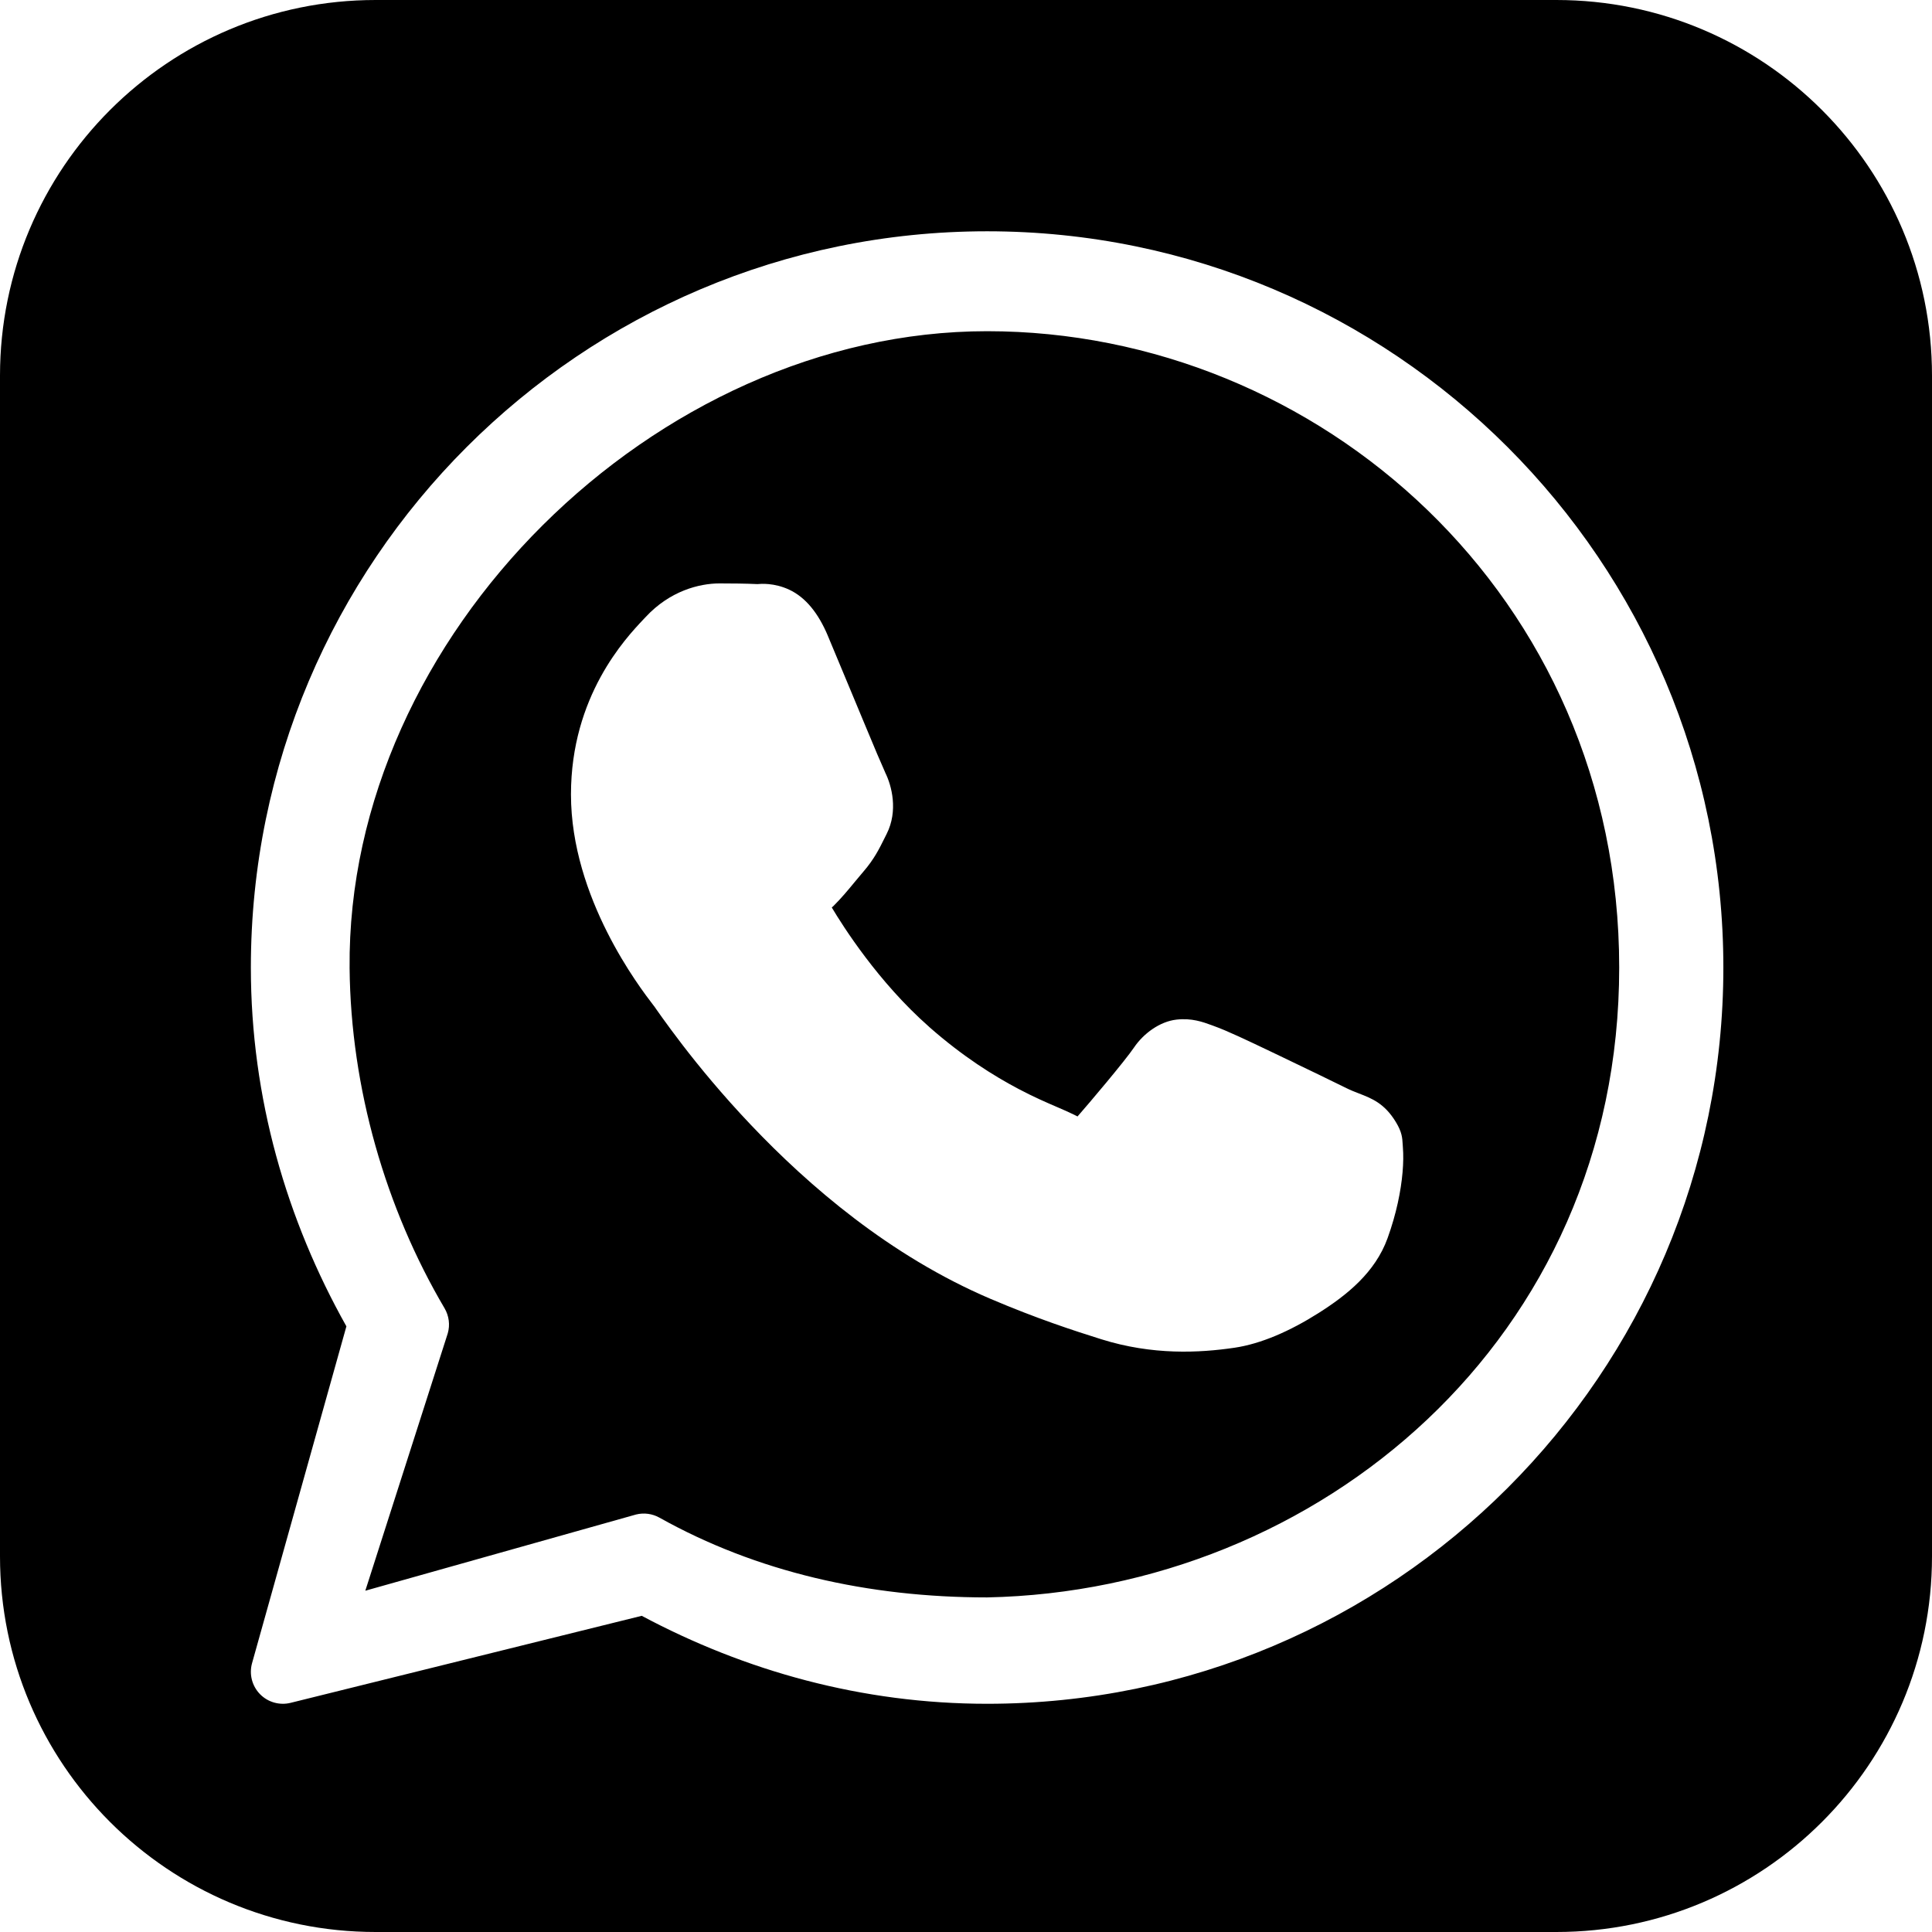 <?xml version="1.0" encoding="UTF-8"?> <svg xmlns="http://www.w3.org/2000/svg" width="105" height="105" viewBox="0 0 105 105" fill="none"> <path fill-rule="evenodd" clip-rule="evenodd" d="M84.583 105H20.417C9.141 105 0 95.859 0 84.583V20.417C0 9.141 9.141 0 20.417 0H84.583C95.859 0 105 9.141 105 20.417V84.583C105 95.859 95.859 105 84.583 105ZM13.634 52.584C13.634 30.506 31.57 12.57 53.647 12.57C75.725 12.57 93.661 30.506 93.661 52.584C93.661 74.661 75.725 92.597 53.647 92.597C46.85 92.597 40.486 90.81 34.877 87.816L15.792 92.546C15.496 92.619 15.187 92.613 14.895 92.529C14.602 92.446 14.337 92.287 14.125 92.068C13.914 91.85 13.763 91.58 13.688 91.285C13.613 90.99 13.617 90.681 13.699 90.388L18.826 72.084C15.58 66.303 13.634 59.68 13.634 52.584ZM88 52.584C88 32.386 71.656 18 53.647 18C35.639 18 18.826 34.551 19 52.621C19.063 59.138 20.959 65.672 24.163 71.105C24.282 71.308 24.358 71.533 24.388 71.766C24.418 71.999 24.4 72.235 24.336 72.461L19.854 86.452L34.568 82.31C34.997 82.203 35.45 82.264 35.836 82.479C41.108 85.429 47.172 86.816 53.647 86.816C71.656 86.452 88 72.781 88 52.584ZM35.092 33.532C36.4 32.122 37.993 31.707 39.108 31.707C39.808 31.707 40.514 31.715 41.157 31.744H41.16C41.163 31.745 41.172 31.744 41.185 31.743C41.331 31.73 42.067 31.663 42.89 32.047C43.791 32.467 44.48 33.338 44.99 34.548V34.551C45.291 35.267 45.736 36.335 46.198 37.446C46.399 37.929 46.603 38.42 46.801 38.894L46.903 39.14C47.19 39.828 47.457 40.468 47.67 40.973C47.825 41.339 47.973 41.673 48.051 41.849C48.093 41.944 48.114 41.993 48.105 41.975V41.979C48.468 42.7 48.818 44.07 48.19 45.316C48.151 45.393 48.112 45.472 48.073 45.551C47.797 46.108 47.503 46.704 46.926 47.368C46.783 47.533 46.632 47.717 46.472 47.91C46.116 48.342 45.721 48.821 45.292 49.243L45.289 49.247C45.24 49.294 45.233 49.297 45.229 49.298C45.226 49.3 45.225 49.3 45.207 49.322C45.814 50.341 47.738 53.377 50.484 55.795V55.798C52.329 57.425 54.015 58.475 55.363 59.186C56.203 59.629 56.873 59.917 57.439 60.161C57.782 60.309 58.086 60.44 58.367 60.579C58.565 60.677 58.562 60.677 58.56 60.677C58.56 60.676 58.559 60.676 58.561 60.677C59.163 59.992 61.138 57.66 61.629 56.933C62.147 56.166 63.036 55.516 63.936 55.414C64.766 55.32 65.362 55.538 65.85 55.716C65.891 55.731 65.932 55.746 65.971 55.761C66.686 56.016 67.796 56.545 69.092 57.164C69.262 57.246 69.435 57.328 69.611 57.412C71.129 58.136 72.643 58.875 73.175 59.138C73.405 59.252 73.633 59.341 73.858 59.428C74.567 59.703 75.244 59.967 75.859 60.976C76.194 61.525 76.212 61.837 76.232 62.179C76.236 62.233 76.239 62.287 76.243 62.342C76.276 62.757 76.27 63.204 76.226 63.712C76.138 64.726 75.893 65.959 75.411 67.293C74.738 69.154 73.213 70.379 71.656 71.364C70.1 72.349 68.526 73.035 67.096 73.246C65.185 73.528 62.641 73.661 59.849 72.784C58.341 72.311 56.352 71.663 53.831 70.589C48.356 68.254 43.944 64.436 40.807 61.133C39.238 59.481 37.989 57.955 37.096 56.794C36.203 55.632 35.534 54.663 35.581 54.724V54.721H35.578C35.558 54.696 35.534 54.664 35.505 54.626C34.778 53.679 31.031 48.799 31.031 43.178C31.031 37.836 34.002 34.687 34.963 33.668C35.011 33.617 35.054 33.572 35.092 33.532Z" fill="black"></path> </svg> 